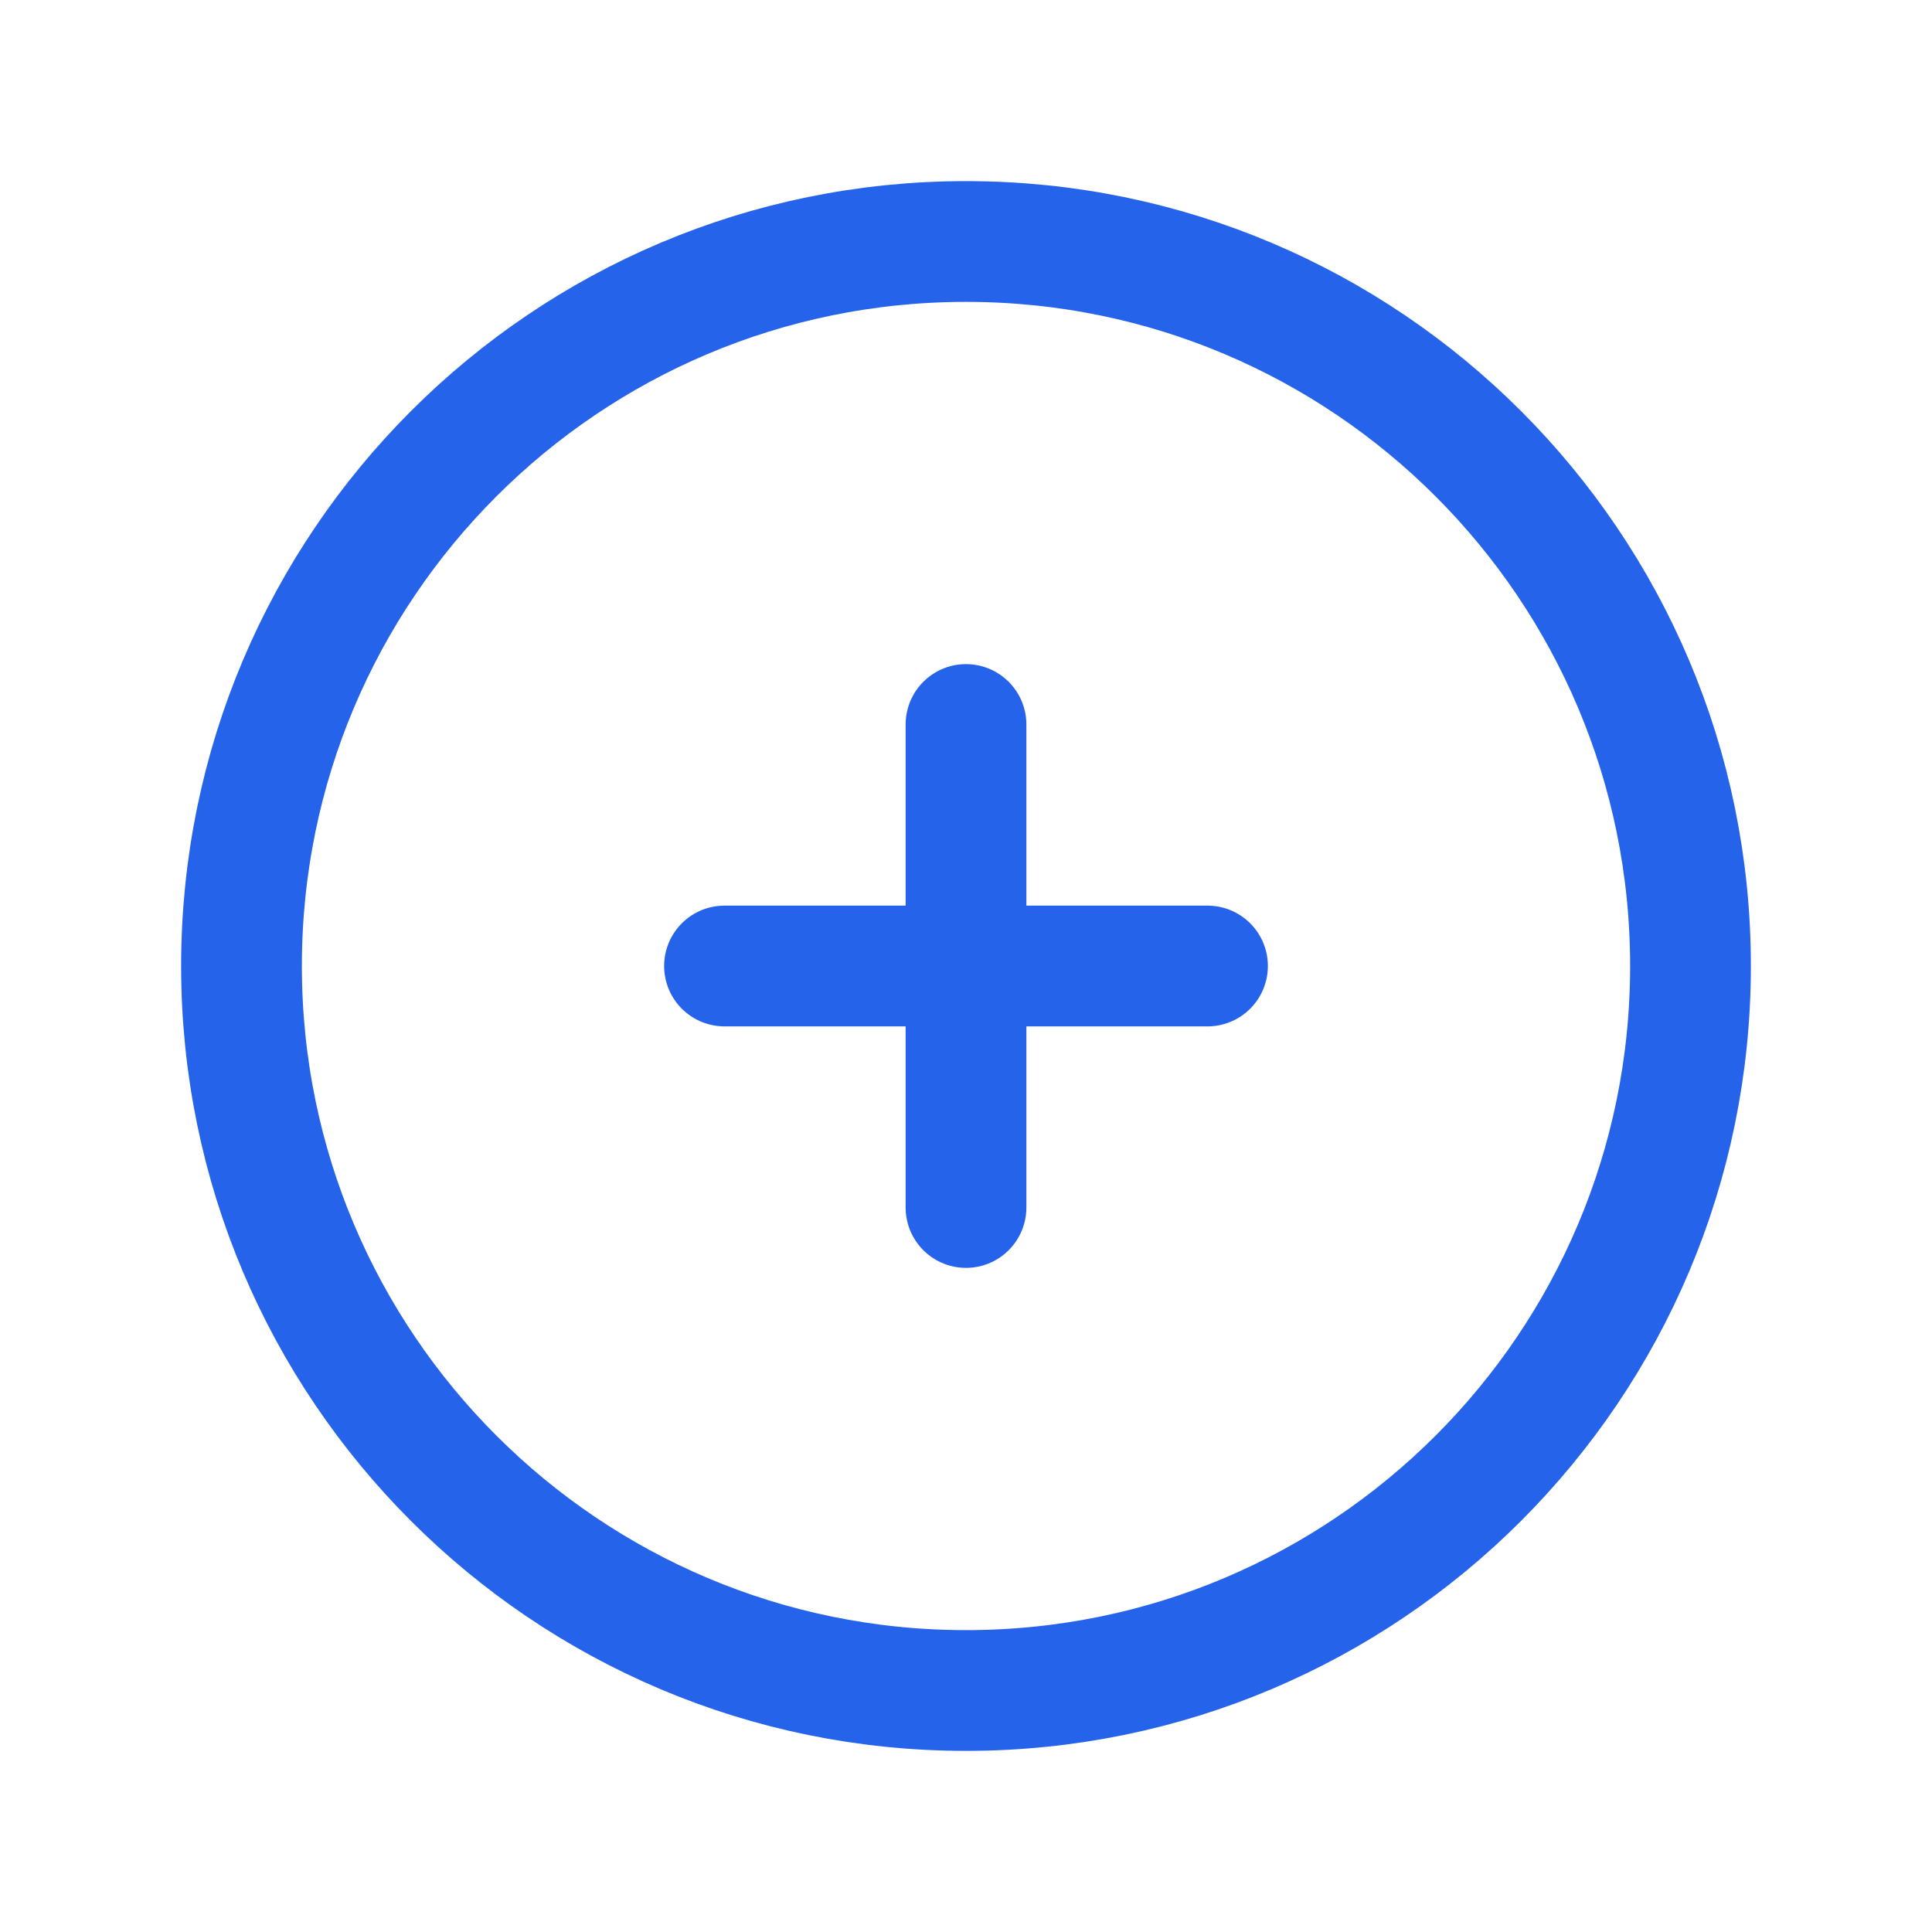 <?xml version="1.0" encoding="UTF-8"?>
<svg width="64" height="64" viewBox="0 0 64 64" fill="none" xmlns="http://www.w3.org/2000/svg">
    <path d="M32 8C18.745 8 8 18.745 8 32C8 45.255 18.745 56 32 56C45.255 56 56 45.255 56 32C56 18.745 45.255 8 32 8Z" stroke="#2563eb" stroke-width="4" stroke-linecap="round" stroke-linejoin="round"/>
    <path d="M24 32H40" stroke="#2563eb" stroke-width="4" stroke-linecap="round"/>
    <path d="M32 24V40" stroke="#2563eb" stroke-width="4" stroke-linecap="round"/>
</svg> 